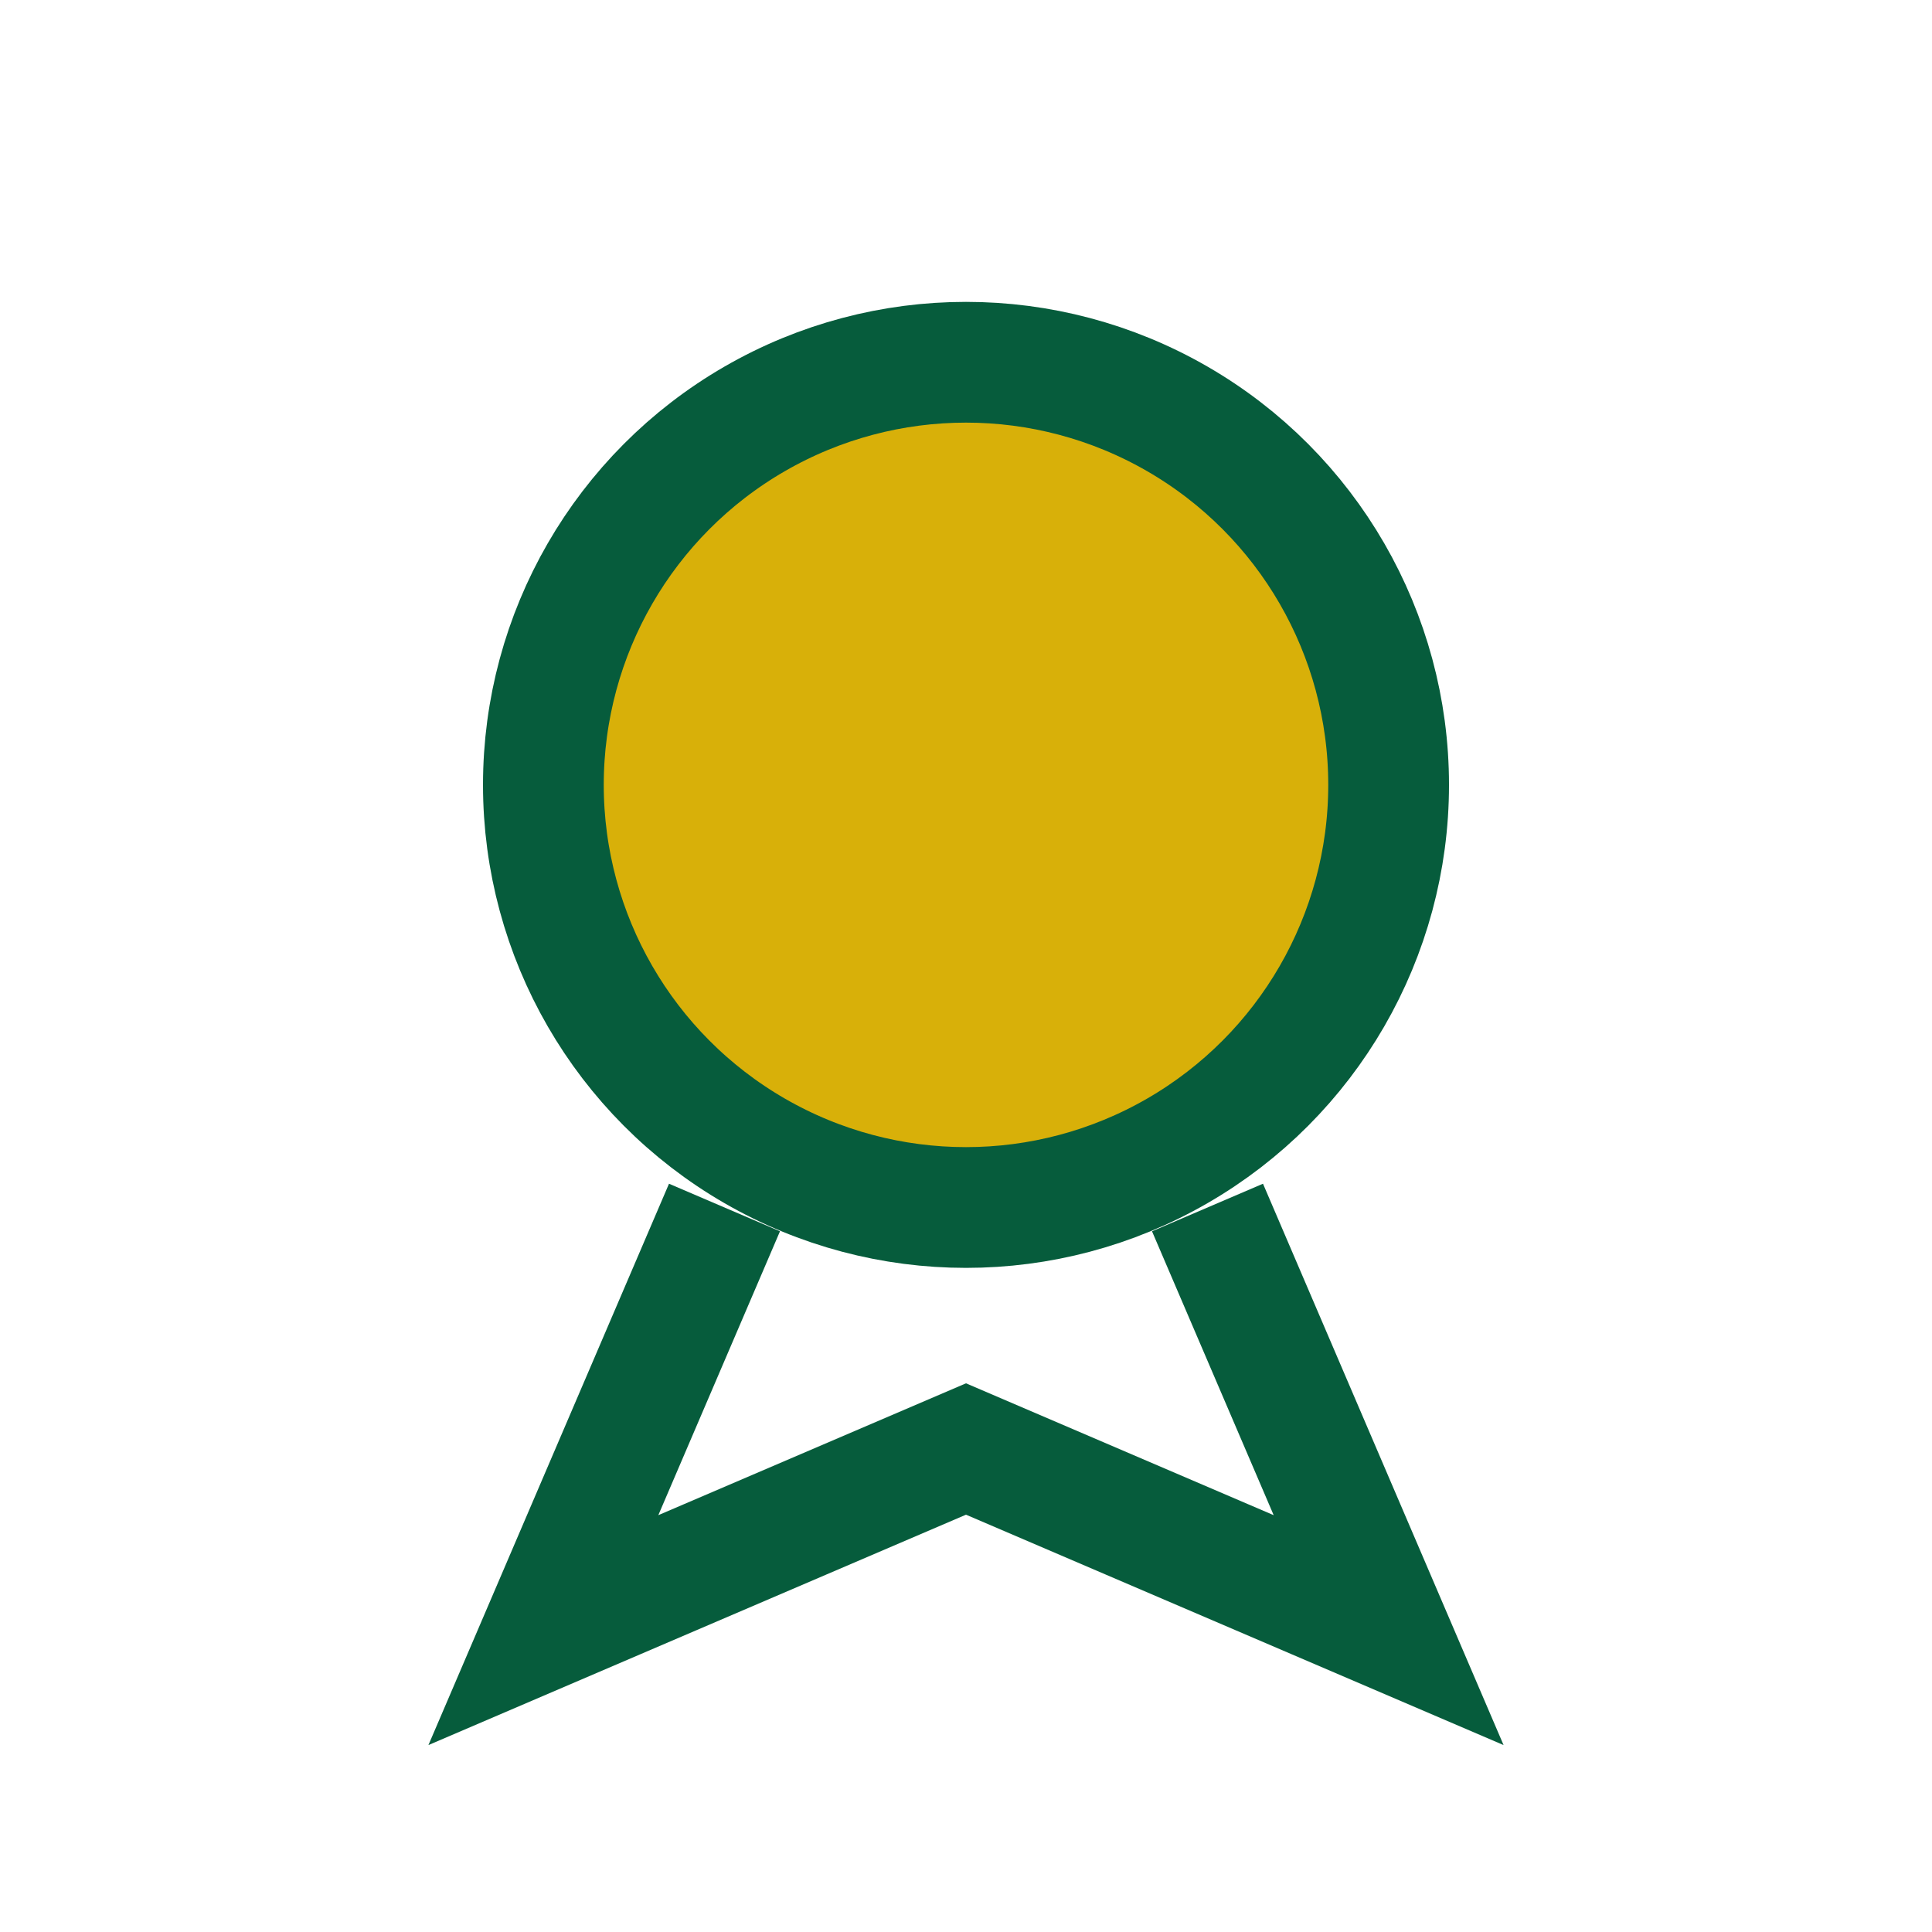 <?xml version="1.0" encoding="UTF-8"?>
<svg xmlns="http://www.w3.org/2000/svg" width="32" height="32" viewBox="0 0 32 32"><circle cx="16" cy="13" r="7" fill="#D8B009" stroke="#065C3C" stroke-width="2"/><path d="M12 20l-3 7 7-3 7 3-3-7" fill="none" stroke="#065C3C" stroke-width="2"/></svg>